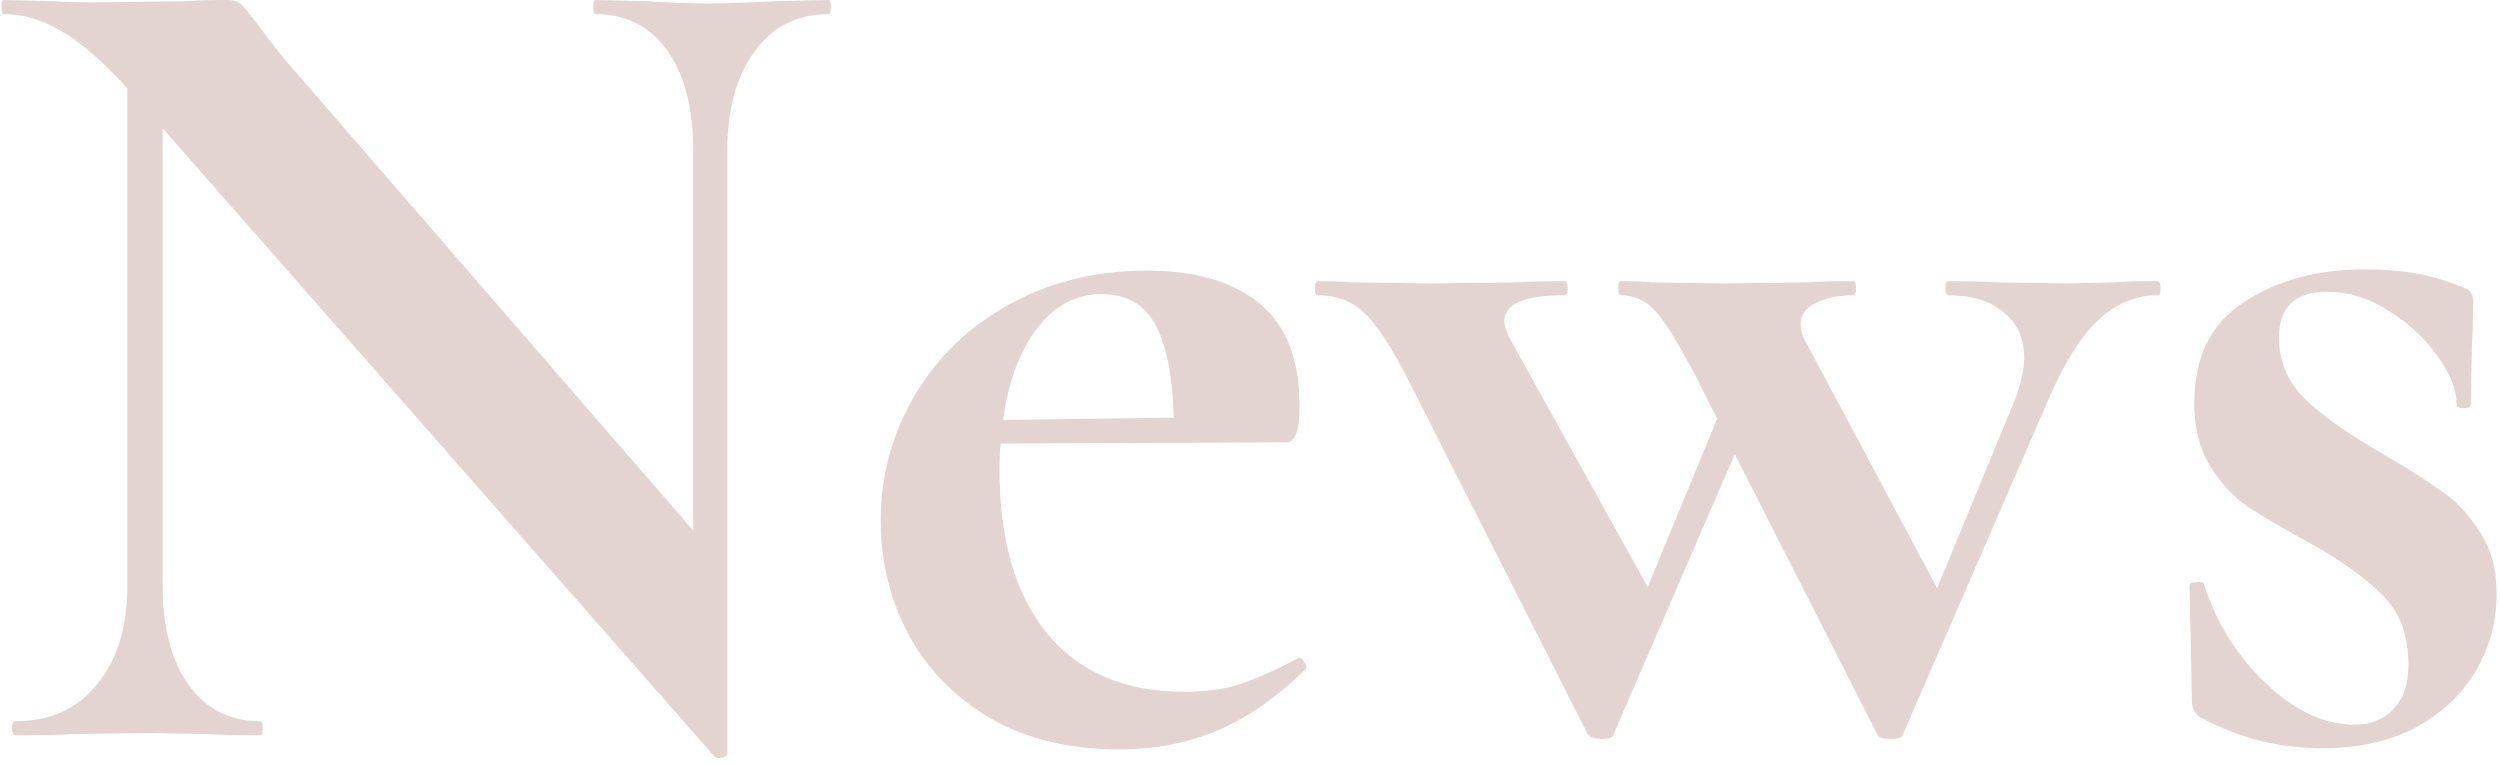 <svg width="340" height="104" viewBox="0 0 340 104" fill="none" xmlns="http://www.w3.org/2000/svg">
<path d="M112.68 0C112.893 0 113 0.32 113 0.96C113 1.6 112.893 1.92 112.68 1.92C108.413 1.92 105.053 3.627 102.6 7.04C100.147 10.347 98.92 14.827 98.92 20.48V102.4C98.92 102.72 98.653 102.933 98.12 103.04C97.693 103.147 97.373 103.093 97.16 102.88L22.12 17.44V79.68C22.12 85.333 23.293 89.813 25.64 93.12C27.987 96.427 31.24 98.08 35.4 98.08C35.613 98.08 35.72 98.4 35.72 99.04C35.72 99.68 35.613 100 35.4 100C32.413 100 30.12 99.947 28.52 99.84L19.88 99.68L9.96 99.84C8.147 99.947 5.533 100 2.12 100C1.8 100 1.64 99.68 1.64 99.04C1.64 98.4 1.8 98.08 2.12 98.08C6.813 98.08 10.493 96.427 13.16 93.12C15.933 89.813 17.32 85.333 17.32 79.68V12C13.8 8.16 10.76 5.547 8.2 4.16C5.747 2.667 3.187 1.92 0.52 1.92C0.307 1.92 0.2 1.6 0.2 0.96C0.2 0.32 0.307 0 0.52 0L7.24 0.16C8.627 0.267 10.653 0.32 13.32 0.32L25.48 0.16C26.973 0.053 28.787 0 30.92 0C31.773 0 32.413 0.213 32.84 0.64C33.267 1.067 34.013 1.973 35.08 3.36C36.893 5.813 38.173 7.467 38.92 8.32L94.28 72.16V20.48C94.28 14.72 93.107 10.187 90.76 6.88C88.413 3.573 85.16 1.92 81 1.92C80.787 1.92 80.68 1.6 80.68 0.96C80.68 0.32 80.787 0 81 0L87.88 0.16C91.293 0.373 94.173 0.48 96.52 0.48C98.653 0.48 101.64 0.373 105.48 0.16L112.68 0ZM176.736 89.44C176.95 89.44 177.163 89.653 177.376 90.08C177.696 90.507 177.75 90.827 177.536 91.04C173.59 94.88 169.59 97.653 165.536 99.36C161.483 101.067 157.056 101.92 152.256 101.92C145.536 101.92 139.723 100.533 134.816 97.76C129.91 94.88 126.176 91.093 123.616 86.4C121.056 81.6 119.776 76.427 119.776 70.88C119.776 64.693 121.323 58.987 124.416 53.76C127.51 48.533 131.776 44.427 137.216 41.44C142.763 38.347 149.003 36.8 155.936 36.8C162.55 36.8 167.67 38.293 171.296 41.28C174.923 44.267 176.736 48.907 176.736 55.2C176.736 58.507 176.15 60.16 174.976 60.16L136.096 60.32C135.99 61.067 135.936 62.293 135.936 64C135.936 73.387 138.07 80.747 142.336 86.08C146.71 91.413 152.95 94.08 161.056 94.08C163.936 94.08 166.39 93.76 168.416 93.12C170.443 92.48 173.11 91.307 176.416 89.6L176.736 89.44ZM149.856 40C146.336 40 143.403 41.547 141.056 44.64C138.71 47.627 137.163 51.787 136.416 57.12L159.616 56.8C159.51 51.36 158.71 47.2 157.216 44.32C155.723 41.44 153.27 40 149.856 40ZM293.371 38.24C293.691 38.24 293.851 38.56 293.851 39.2C293.851 39.84 293.691 40.16 293.371 40.16C290.385 40.16 287.665 41.333 285.211 43.68C282.865 45.92 280.625 49.547 278.491 54.56L258.811 99.84C258.811 100.267 258.278 100.48 257.211 100.48C256.038 100.48 255.398 100.267 255.291 99.84L235.931 61.76L219.451 99.84C219.451 100.267 218.918 100.48 217.851 100.48C216.891 100.48 216.251 100.267 215.931 99.84L191.451 51.52C189.105 46.933 187.078 43.893 185.371 42.4C183.771 40.907 181.745 40.16 179.291 40.16C178.971 40.16 178.811 39.84 178.811 39.2C178.811 38.56 178.971 38.24 179.291 38.24C181.211 38.24 182.811 38.293 184.091 38.4L194.811 38.56L206.171 38.4C207.771 38.293 209.958 38.24 212.731 38.24C213.051 38.24 213.211 38.56 213.211 39.2C213.211 39.84 213.051 40.16 212.731 40.16C207.291 40.16 204.571 41.333 204.571 43.68C204.571 44.32 204.891 45.227 205.531 46.4L224.091 79.84L233.531 56.96L230.811 51.52C228.358 46.827 226.491 43.787 225.211 42.4C223.931 40.907 222.331 40.16 220.411 40.16C220.198 40.16 220.091 39.84 220.091 39.2C220.091 38.56 220.198 38.24 220.411 38.24C222.118 38.24 223.505 38.293 224.571 38.4L234.171 38.56L245.531 38.4C247.131 38.293 249.318 38.24 252.091 38.24C252.305 38.24 252.411 38.56 252.411 39.2C252.411 39.84 252.305 40.16 252.091 40.16C249.958 40.16 248.198 40.533 246.811 41.28C245.531 41.92 244.891 42.827 244.891 44C244.891 44.853 245.105 45.653 245.531 46.4L263.451 80L274.011 54.4C274.865 52.16 275.291 50.24 275.291 48.64C275.291 45.973 274.331 43.893 272.411 42.4C270.598 40.907 268.145 40.16 265.051 40.16C264.731 40.16 264.571 39.84 264.571 39.2C264.571 38.56 264.731 38.24 265.051 38.24C267.931 38.24 270.065 38.293 271.451 38.4L281.051 38.56L287.611 38.4C288.785 38.293 290.705 38.24 293.371 38.24ZM309.943 45.92C309.943 49.013 311.009 51.68 313.143 53.92C315.383 56.16 318.583 58.507 322.743 60.96C326.796 63.307 329.783 65.173 331.703 66.56C333.729 67.84 335.543 69.707 337.143 72.16C338.743 74.507 339.543 77.387 339.543 80.8C339.543 84.427 338.636 87.84 336.823 91.04C335.009 94.24 332.289 96.853 328.663 98.88C325.036 100.8 320.716 101.76 315.703 101.76C309.836 101.76 304.289 100.32 299.063 97.44C298.423 96.8 298.103 96.16 298.103 95.52L297.783 79.68C297.783 79.36 298.049 79.2 298.583 79.2C299.223 79.093 299.596 79.147 299.703 79.36C301.409 84.693 304.236 89.227 308.183 92.96C312.129 96.693 316.129 98.56 320.183 98.56C322.423 98.56 324.183 97.867 325.463 96.48C326.849 95.093 327.543 93.067 327.543 90.4C327.543 86.453 326.423 83.36 324.183 81.12C321.943 78.773 318.636 76.373 314.263 73.92C310.529 71.893 307.703 70.24 305.783 68.96C303.863 67.68 302.156 65.867 300.663 63.52C299.169 61.173 298.423 58.293 298.423 54.88C298.423 48.587 300.663 44 305.143 41.12C309.623 38.133 315.116 36.64 321.623 36.64C324.076 36.64 326.263 36.8 328.183 37.12C330.209 37.44 332.449 38.08 334.903 39.04C335.863 39.36 336.343 39.947 336.343 40.8C336.343 43.467 336.289 45.547 336.183 47.04L336.023 55.04C336.023 55.36 335.703 55.52 335.063 55.52C334.423 55.52 334.103 55.36 334.103 55.04C334.103 53.013 333.249 50.827 331.543 48.48C329.836 46.027 327.596 43.947 324.823 42.24C322.156 40.533 319.383 39.68 316.503 39.68C312.129 39.68 309.943 41.76 309.943 45.92Z" fill="#762A1C" fill-opacity="0.2"/>
</svg>
